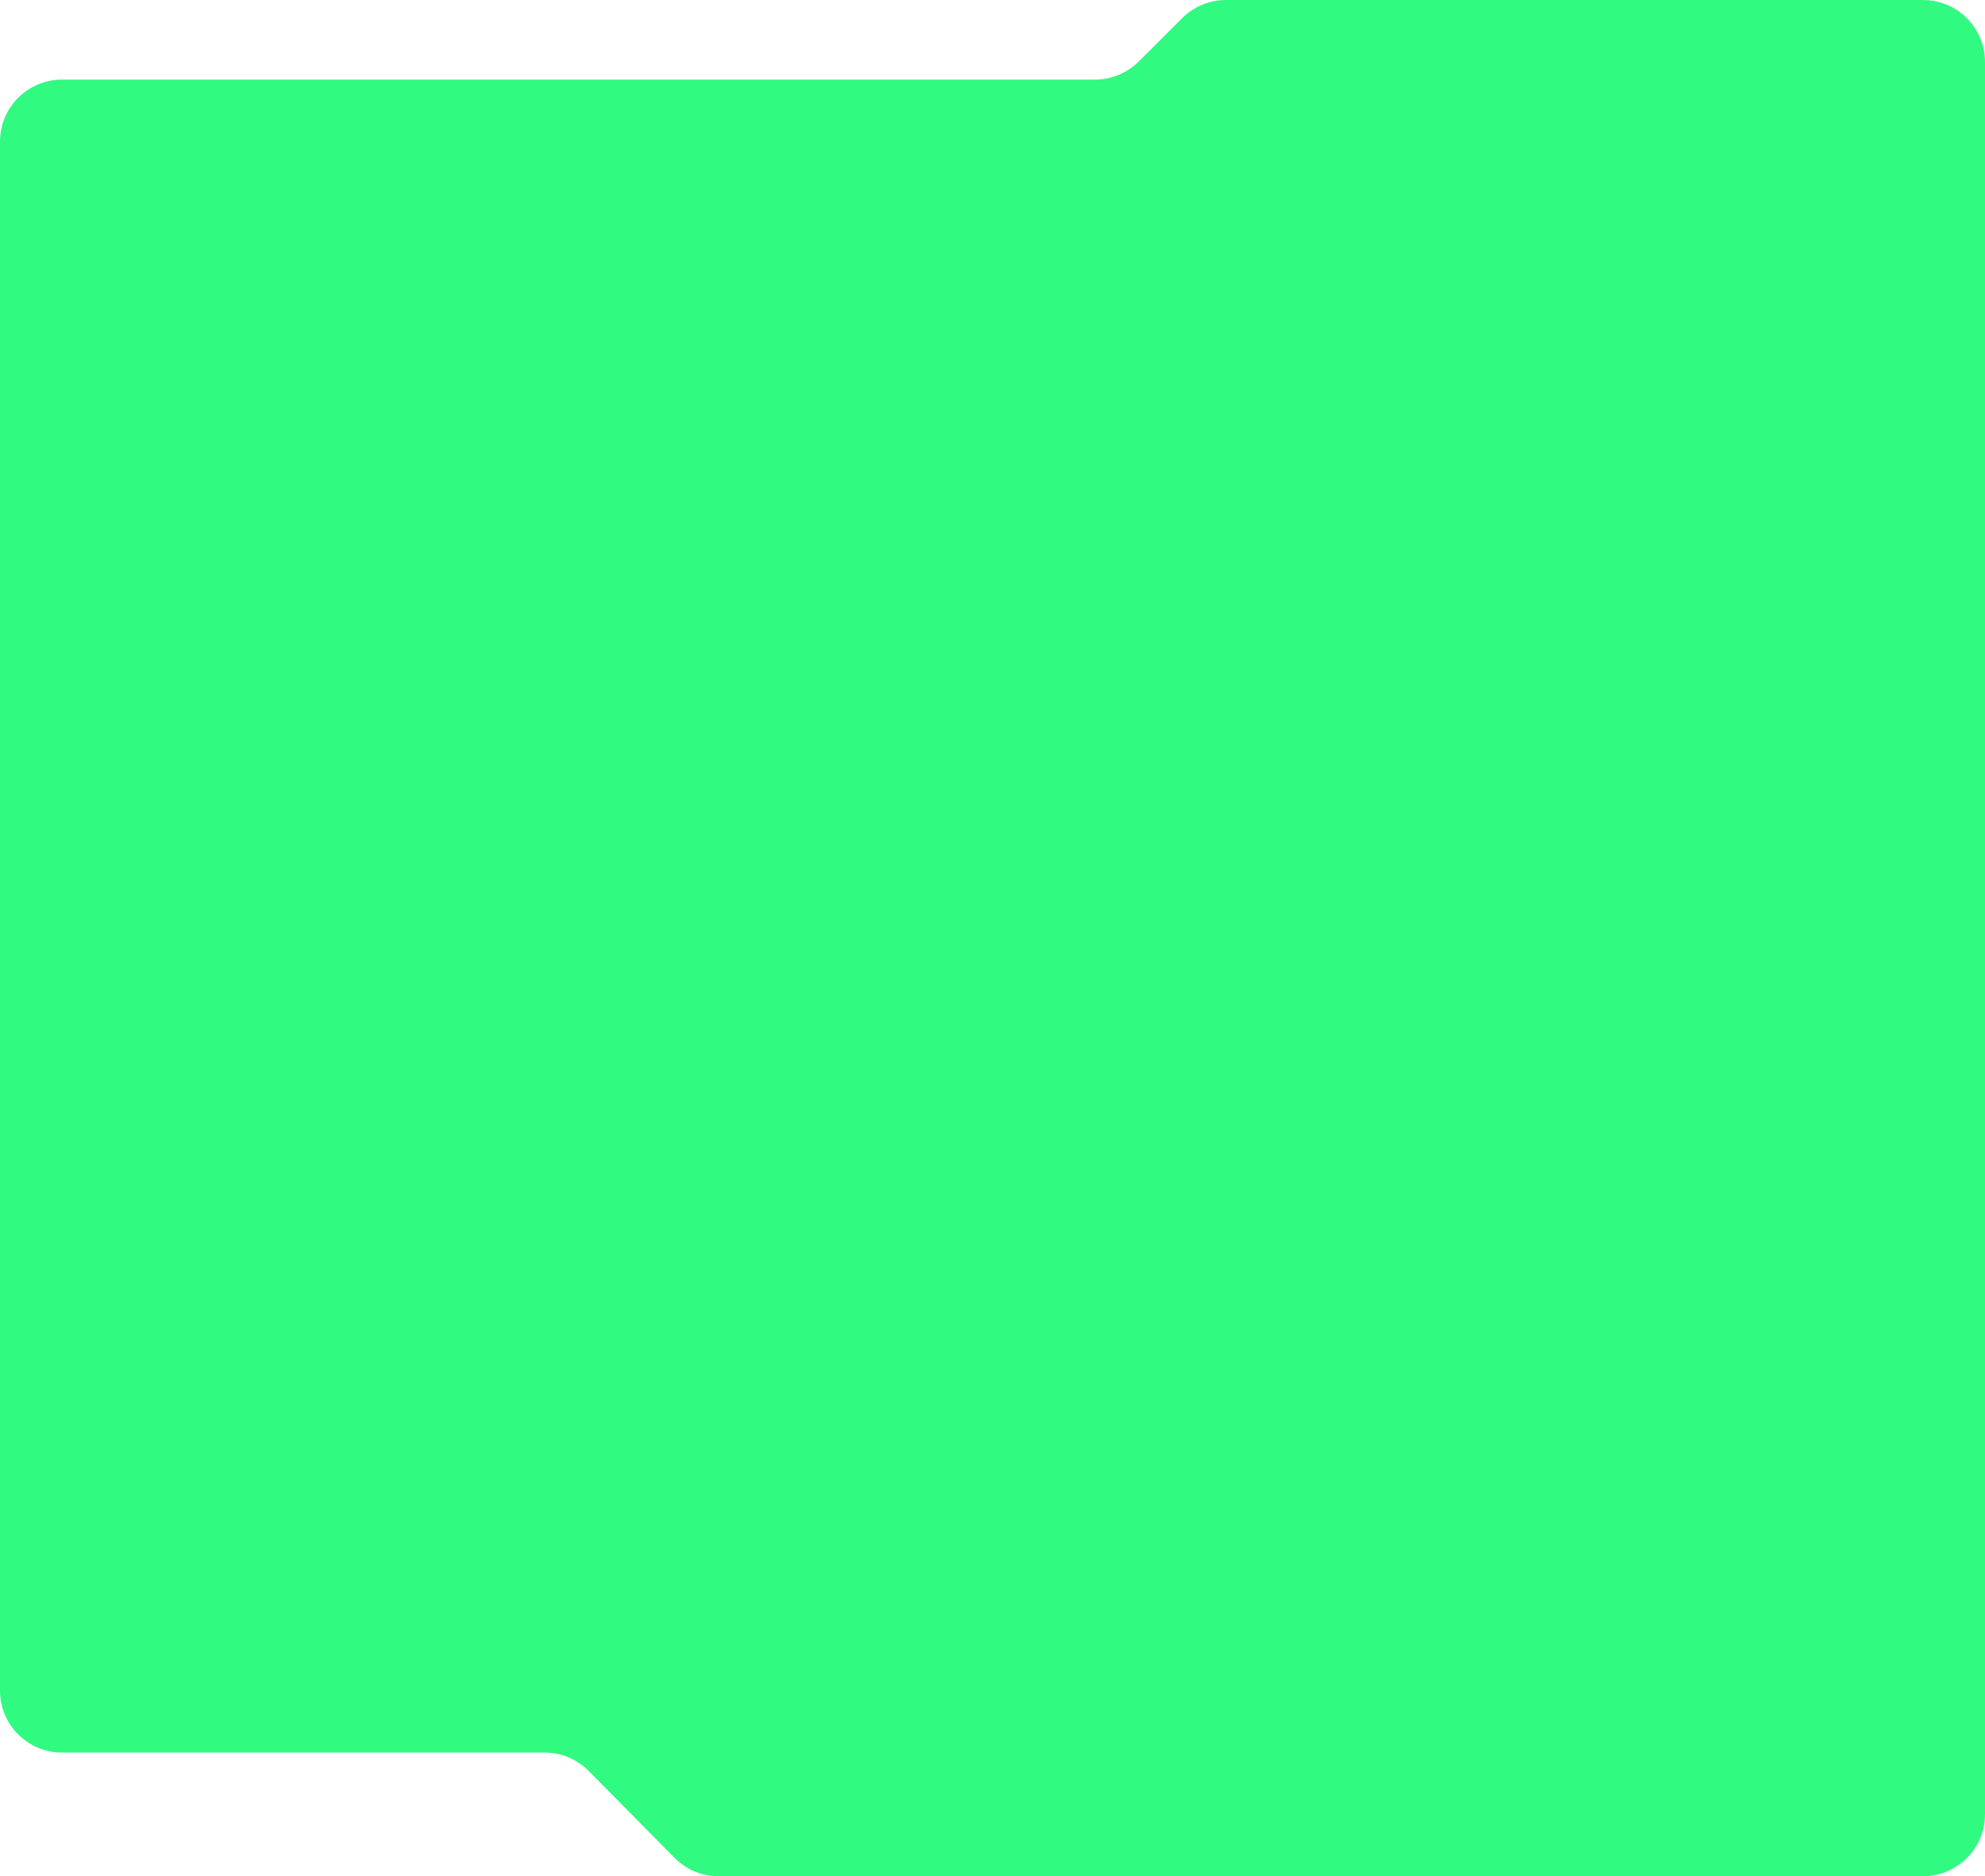 <?xml version="1.0" encoding="UTF-8"?> <svg xmlns="http://www.w3.org/2000/svg" width="640" height="605" viewBox="0 0 640 605" fill="none"> <path fill-rule="evenodd" clip-rule="evenodd" d="M353.024 25.67C358.323 25.67 363.405 23.567 367.155 19.823L381.153 5.847C384.902 2.103 389.985 0 395.284 0H620C631.046 0 640 8.954 640 20V585C640 596.046 631.046 605 620 605H231.69C226.343 605 221.218 602.859 217.461 599.055L189.821 571.074C186.064 567.27 180.939 565.129 175.592 565.129H20C8.954 565.129 0 556.175 0 545.129V45.67C0 34.624 8.954 25.67 20 25.67H353.024Z" fill="#31FA81"></path> </svg> 
